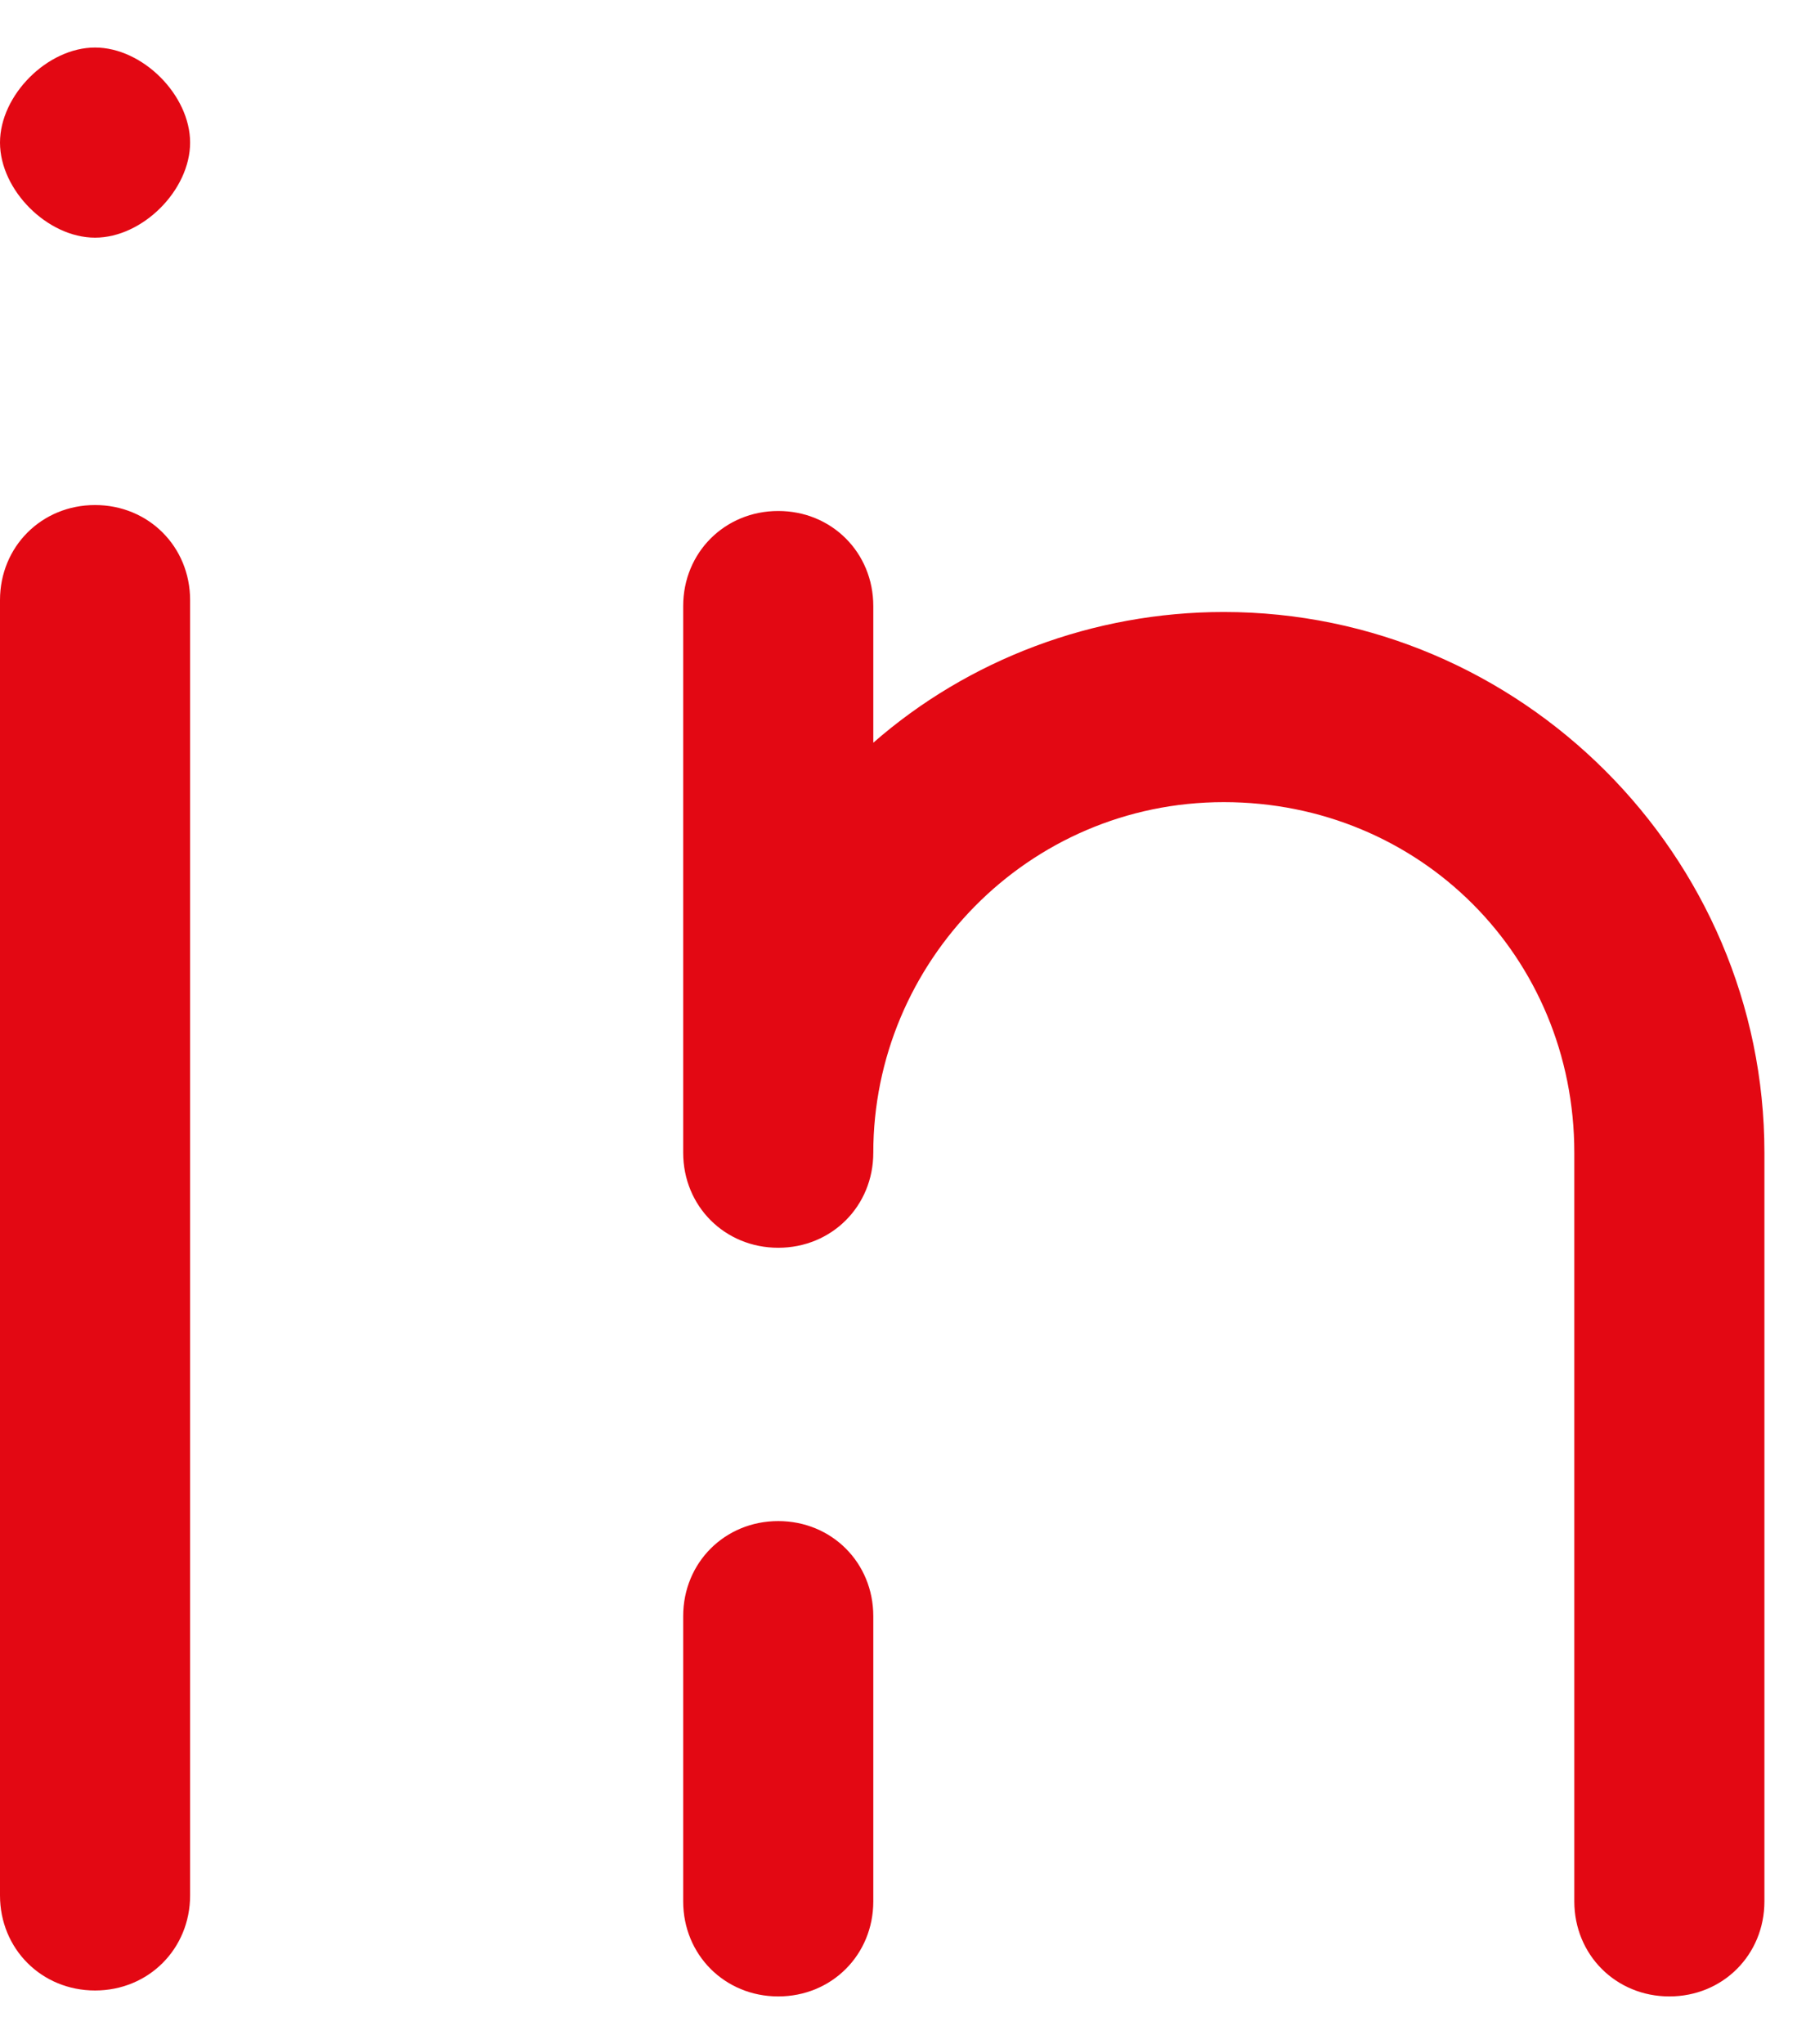 <?xml version="1.0" encoding="UTF-8"?>
<svg id="Ebene_1" xmlns="http://www.w3.org/2000/svg" version="1.1" viewBox="0 0 30.4 34.4">
  <!-- Generator: Adobe Illustrator 29.0.1, SVG Export Plug-In . SVG Version: 2.1.0 Build 192)  -->
  <defs>
    <style>
      .st0 {
        fill: #e30813;
      }
    </style>
  </defs>
  <path class="st0" d="M1.6,8.5C.7,8.5,0,9.2,0,10.1v21.8c0,.9.7,1.6,1.6,1.6s1.6-.7,1.6-1.6V10.1c0-.9-.7-1.6-1.6-1.6Z"/>
  <path class="st0" d="M13.1,25.6c-.9,0-1.6.7-1.6,1.6v4.8c0,.9.7,1.6,1.6,1.6s1.6-.7,1.6-1.6v-4.8c0-.9-.7-1.6-1.6-1.6Z"/>
  <path class="st0" d="M20.6,10.3c-2.2,0-4.3.8-5.9,2.2v-2.3c0-.9-.7-1.6-1.6-1.6s-1.6.7-1.6,1.6v9.2h0c0,.9.7,1.6,1.6,1.6s1.6-.7,1.6-1.6c0-3.2,2.6-5.9,5.9-5.9s5.9,2.6,5.9,5.9v12.6c0,.9.7,1.6,1.6,1.6s1.6-.7,1.6-1.6v-12.6c0-5-4.1-9.1-9.1-9.1Z"/>
  <path class="st0" d="M1.6,4c.4,0,.8-.2,1.1-.5.3-.3.5-.7.5-1.1s-.2-.8-.5-1.1c-.3-.3-.7-.5-1.1-.5s-.8.2-1.1.5c-.3.3-.5.7-.5,1.1s.2.8.5,1.1c.3.3.7.5,1.1.5Z"/>
</svg>